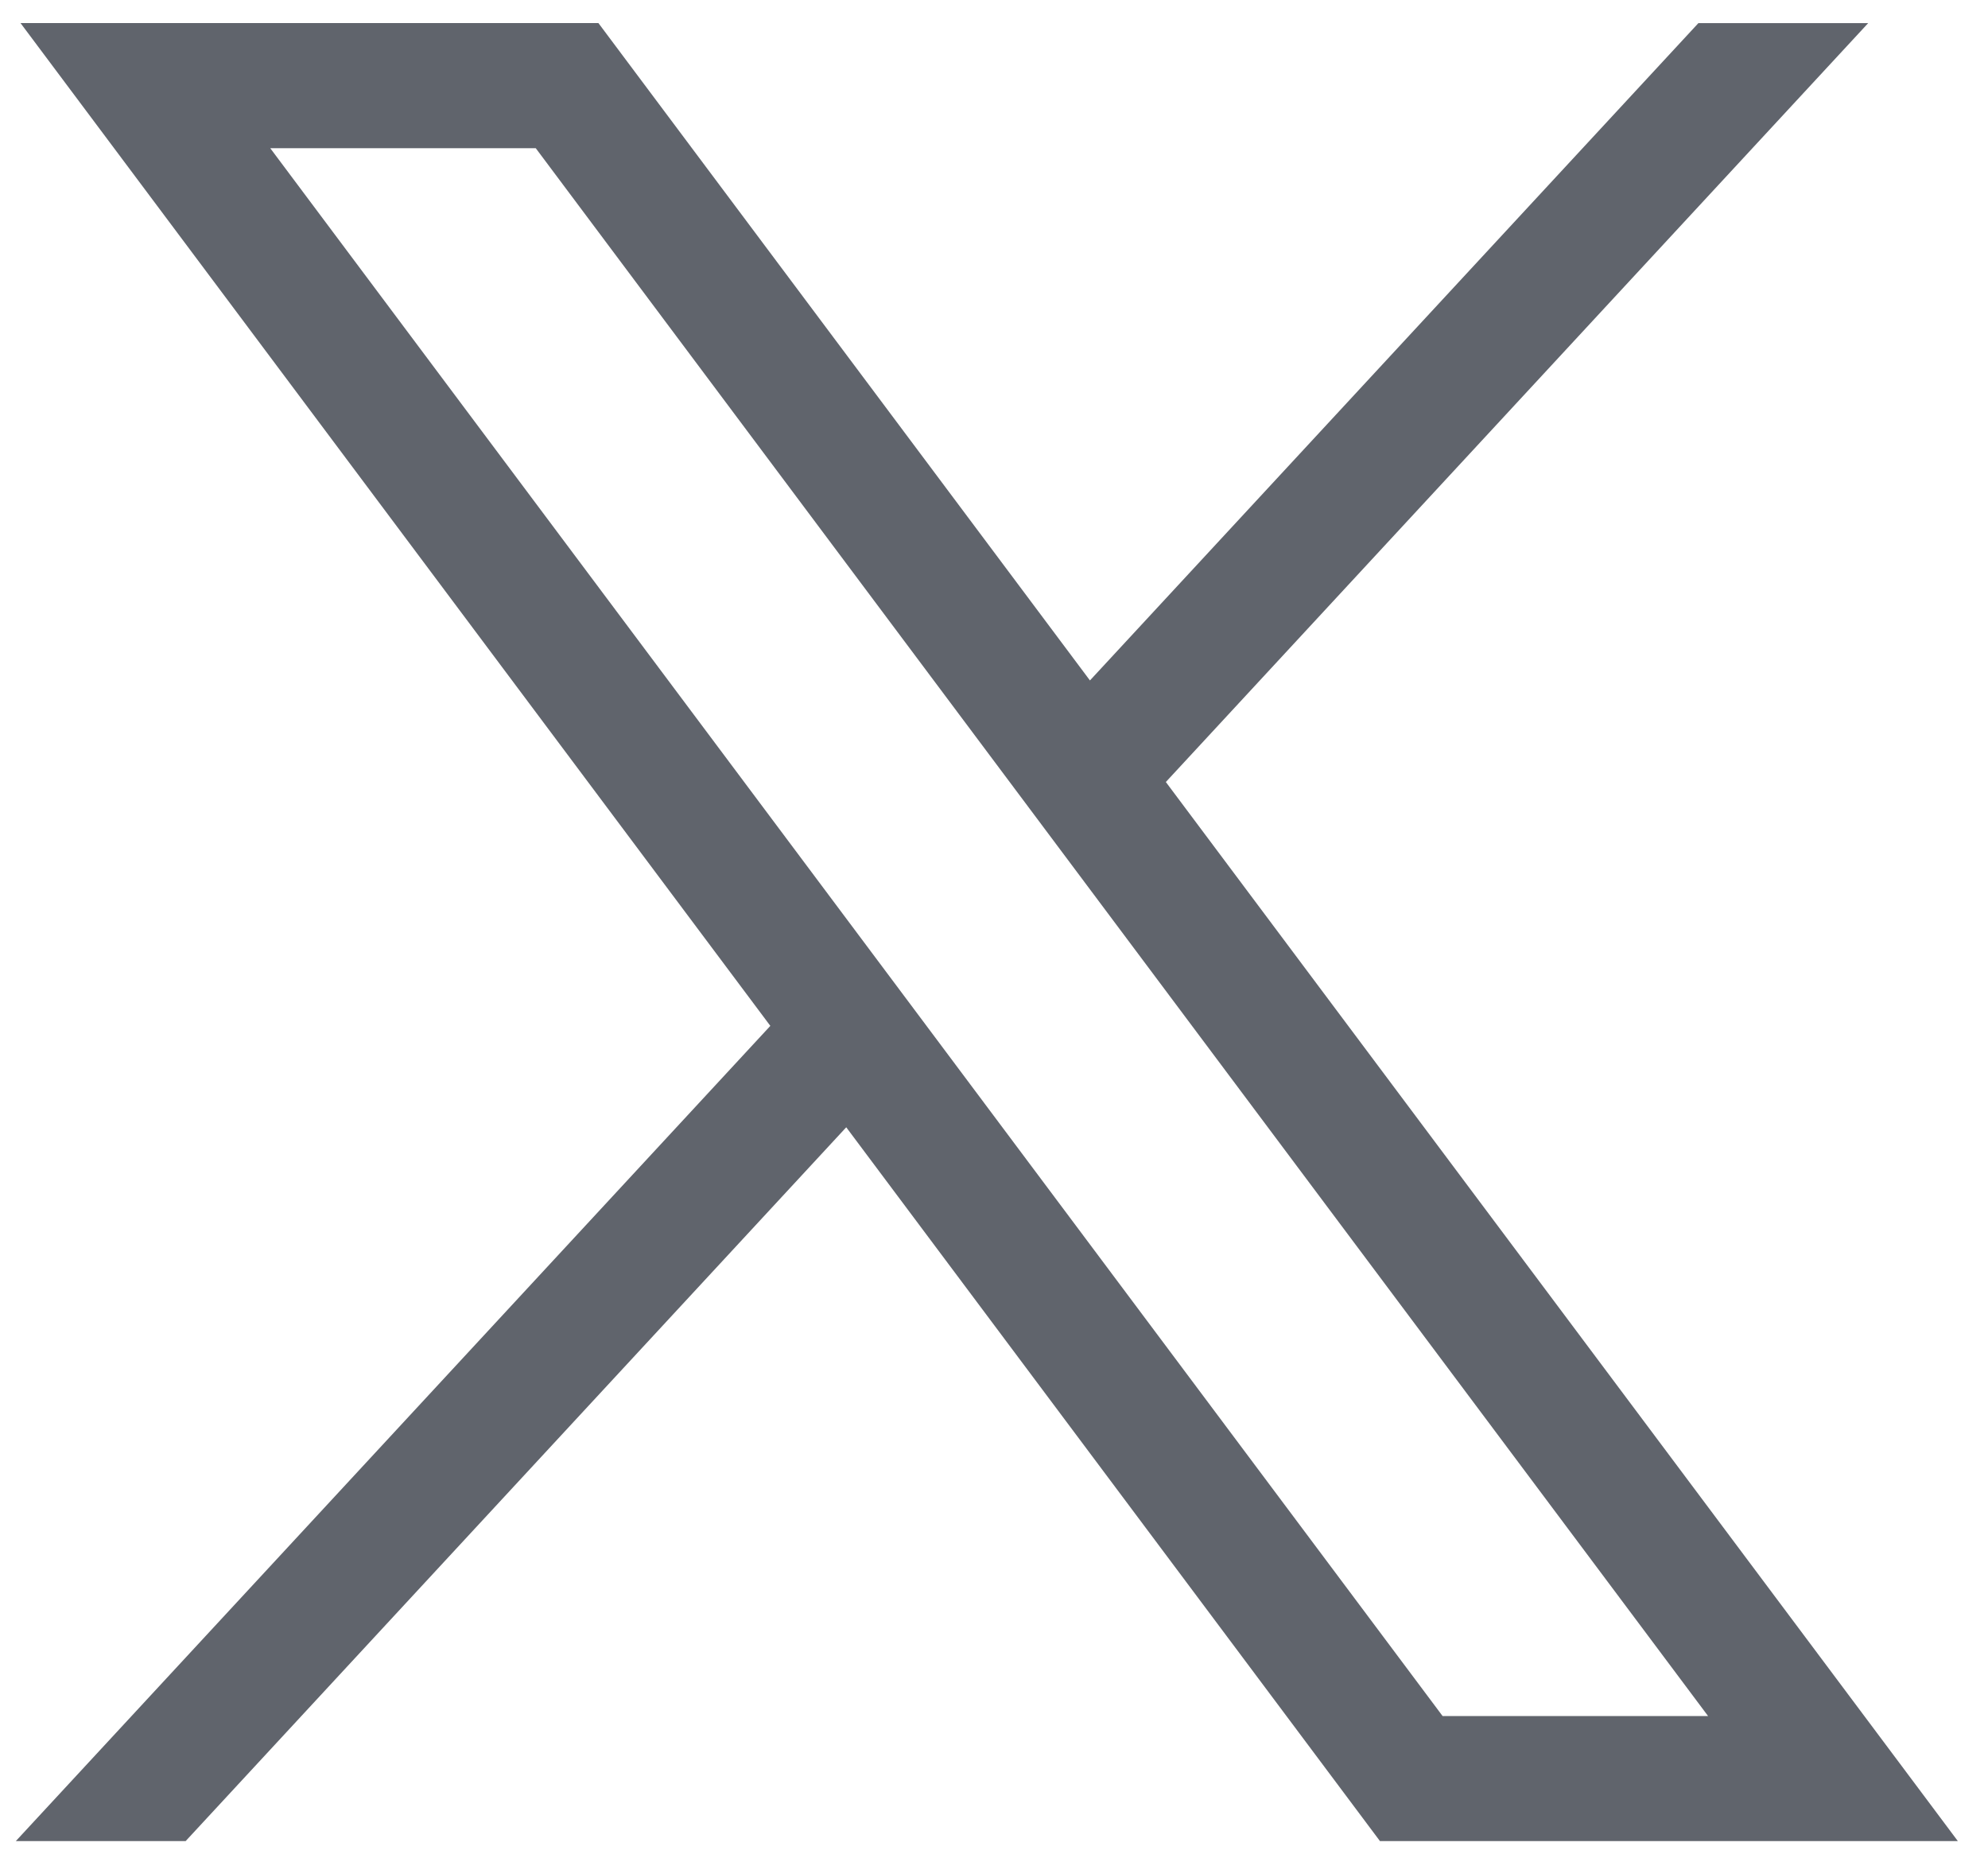 <svg xmlns="http://www.w3.org/2000/svg" width="61" height="57" fill="none"><path fill="#60646C" d="m.63.708 23.007 30.763L.485 56.48h5.211l20.27-21.898L42.343 56.48h17.732L35.773 23.99 57.323.71h-5.21L33.444 20.874 18.362.708H.63zm7.663 3.838h8.146l35.972 48.098h-8.146L8.293 4.547z"/></svg>